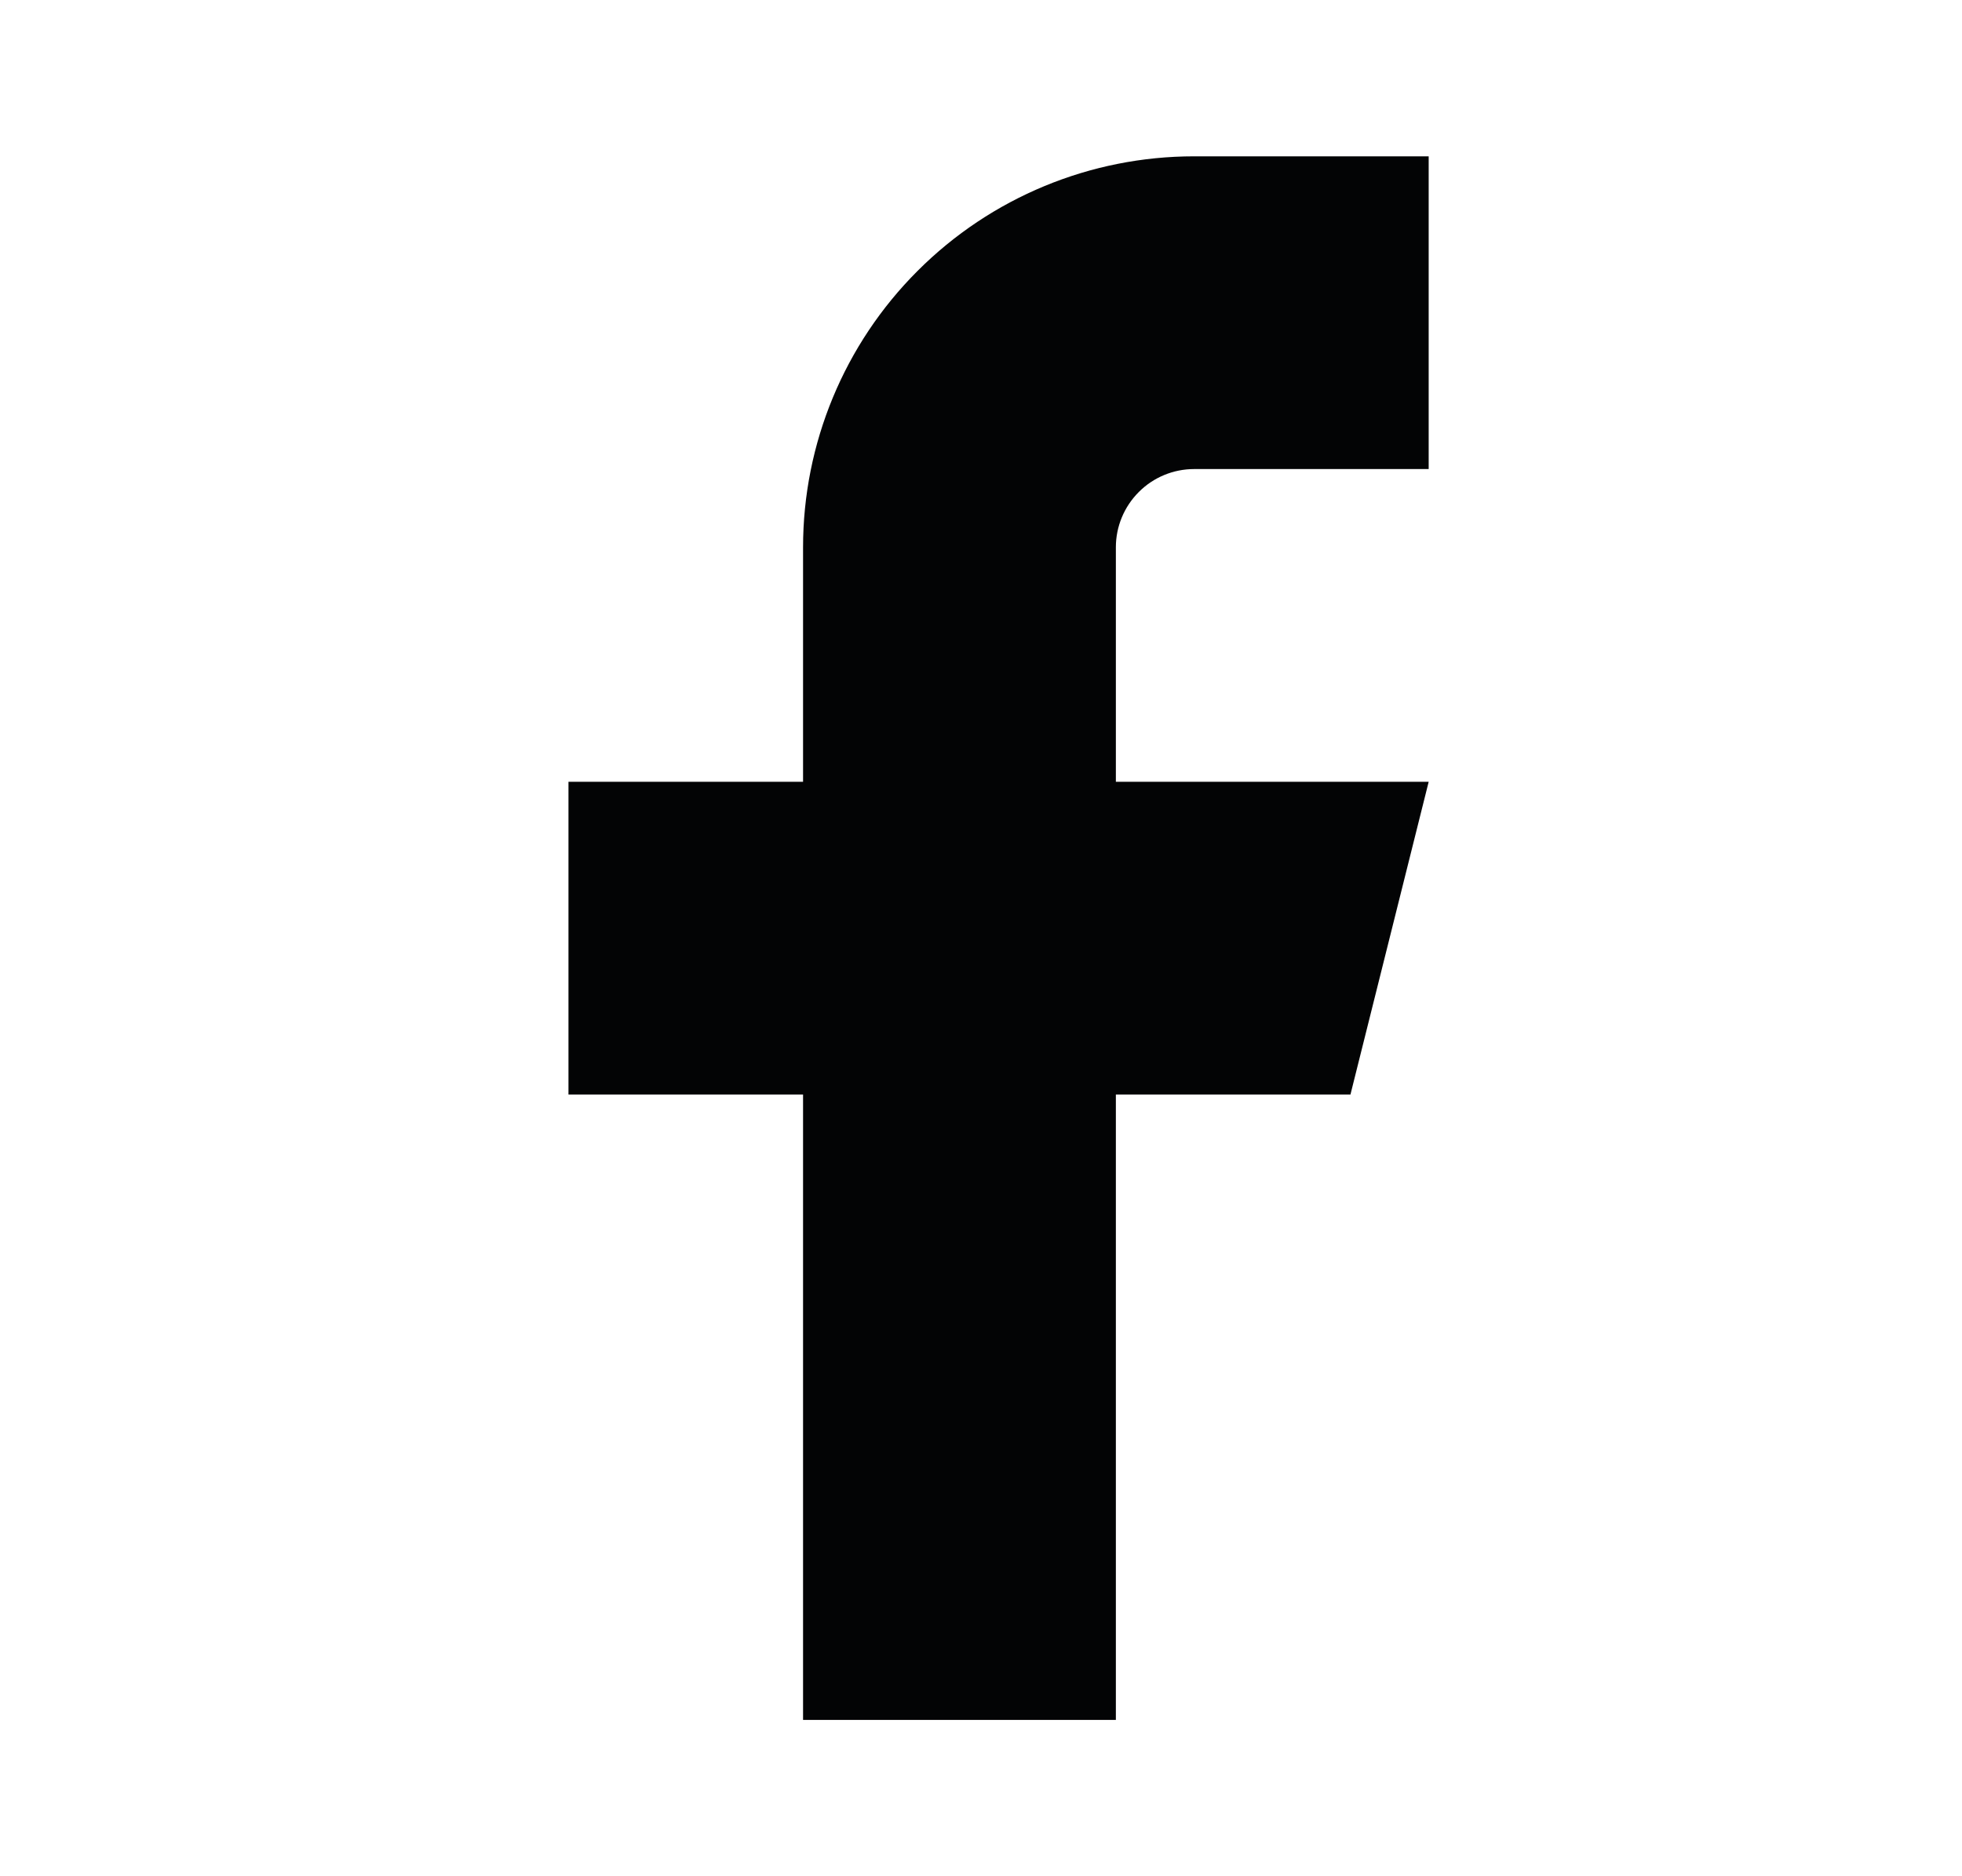 <svg width="23" height="22" viewBox="0 0 23 22" fill="none" xmlns="http://www.w3.org/2000/svg">
<path d="M16.748 1.833H13.998C12.782 1.833 11.616 2.316 10.757 3.176C9.897 4.035 9.414 5.201 9.414 6.417V9.167H6.664V12.834H9.414V20.167H13.081V12.834H15.831L16.748 9.167H13.081V6.417C13.081 6.174 13.178 5.941 13.35 5.769C13.521 5.597 13.755 5.5 13.998 5.5H16.748V1.833Z" fill="#030405"/>
</svg>
